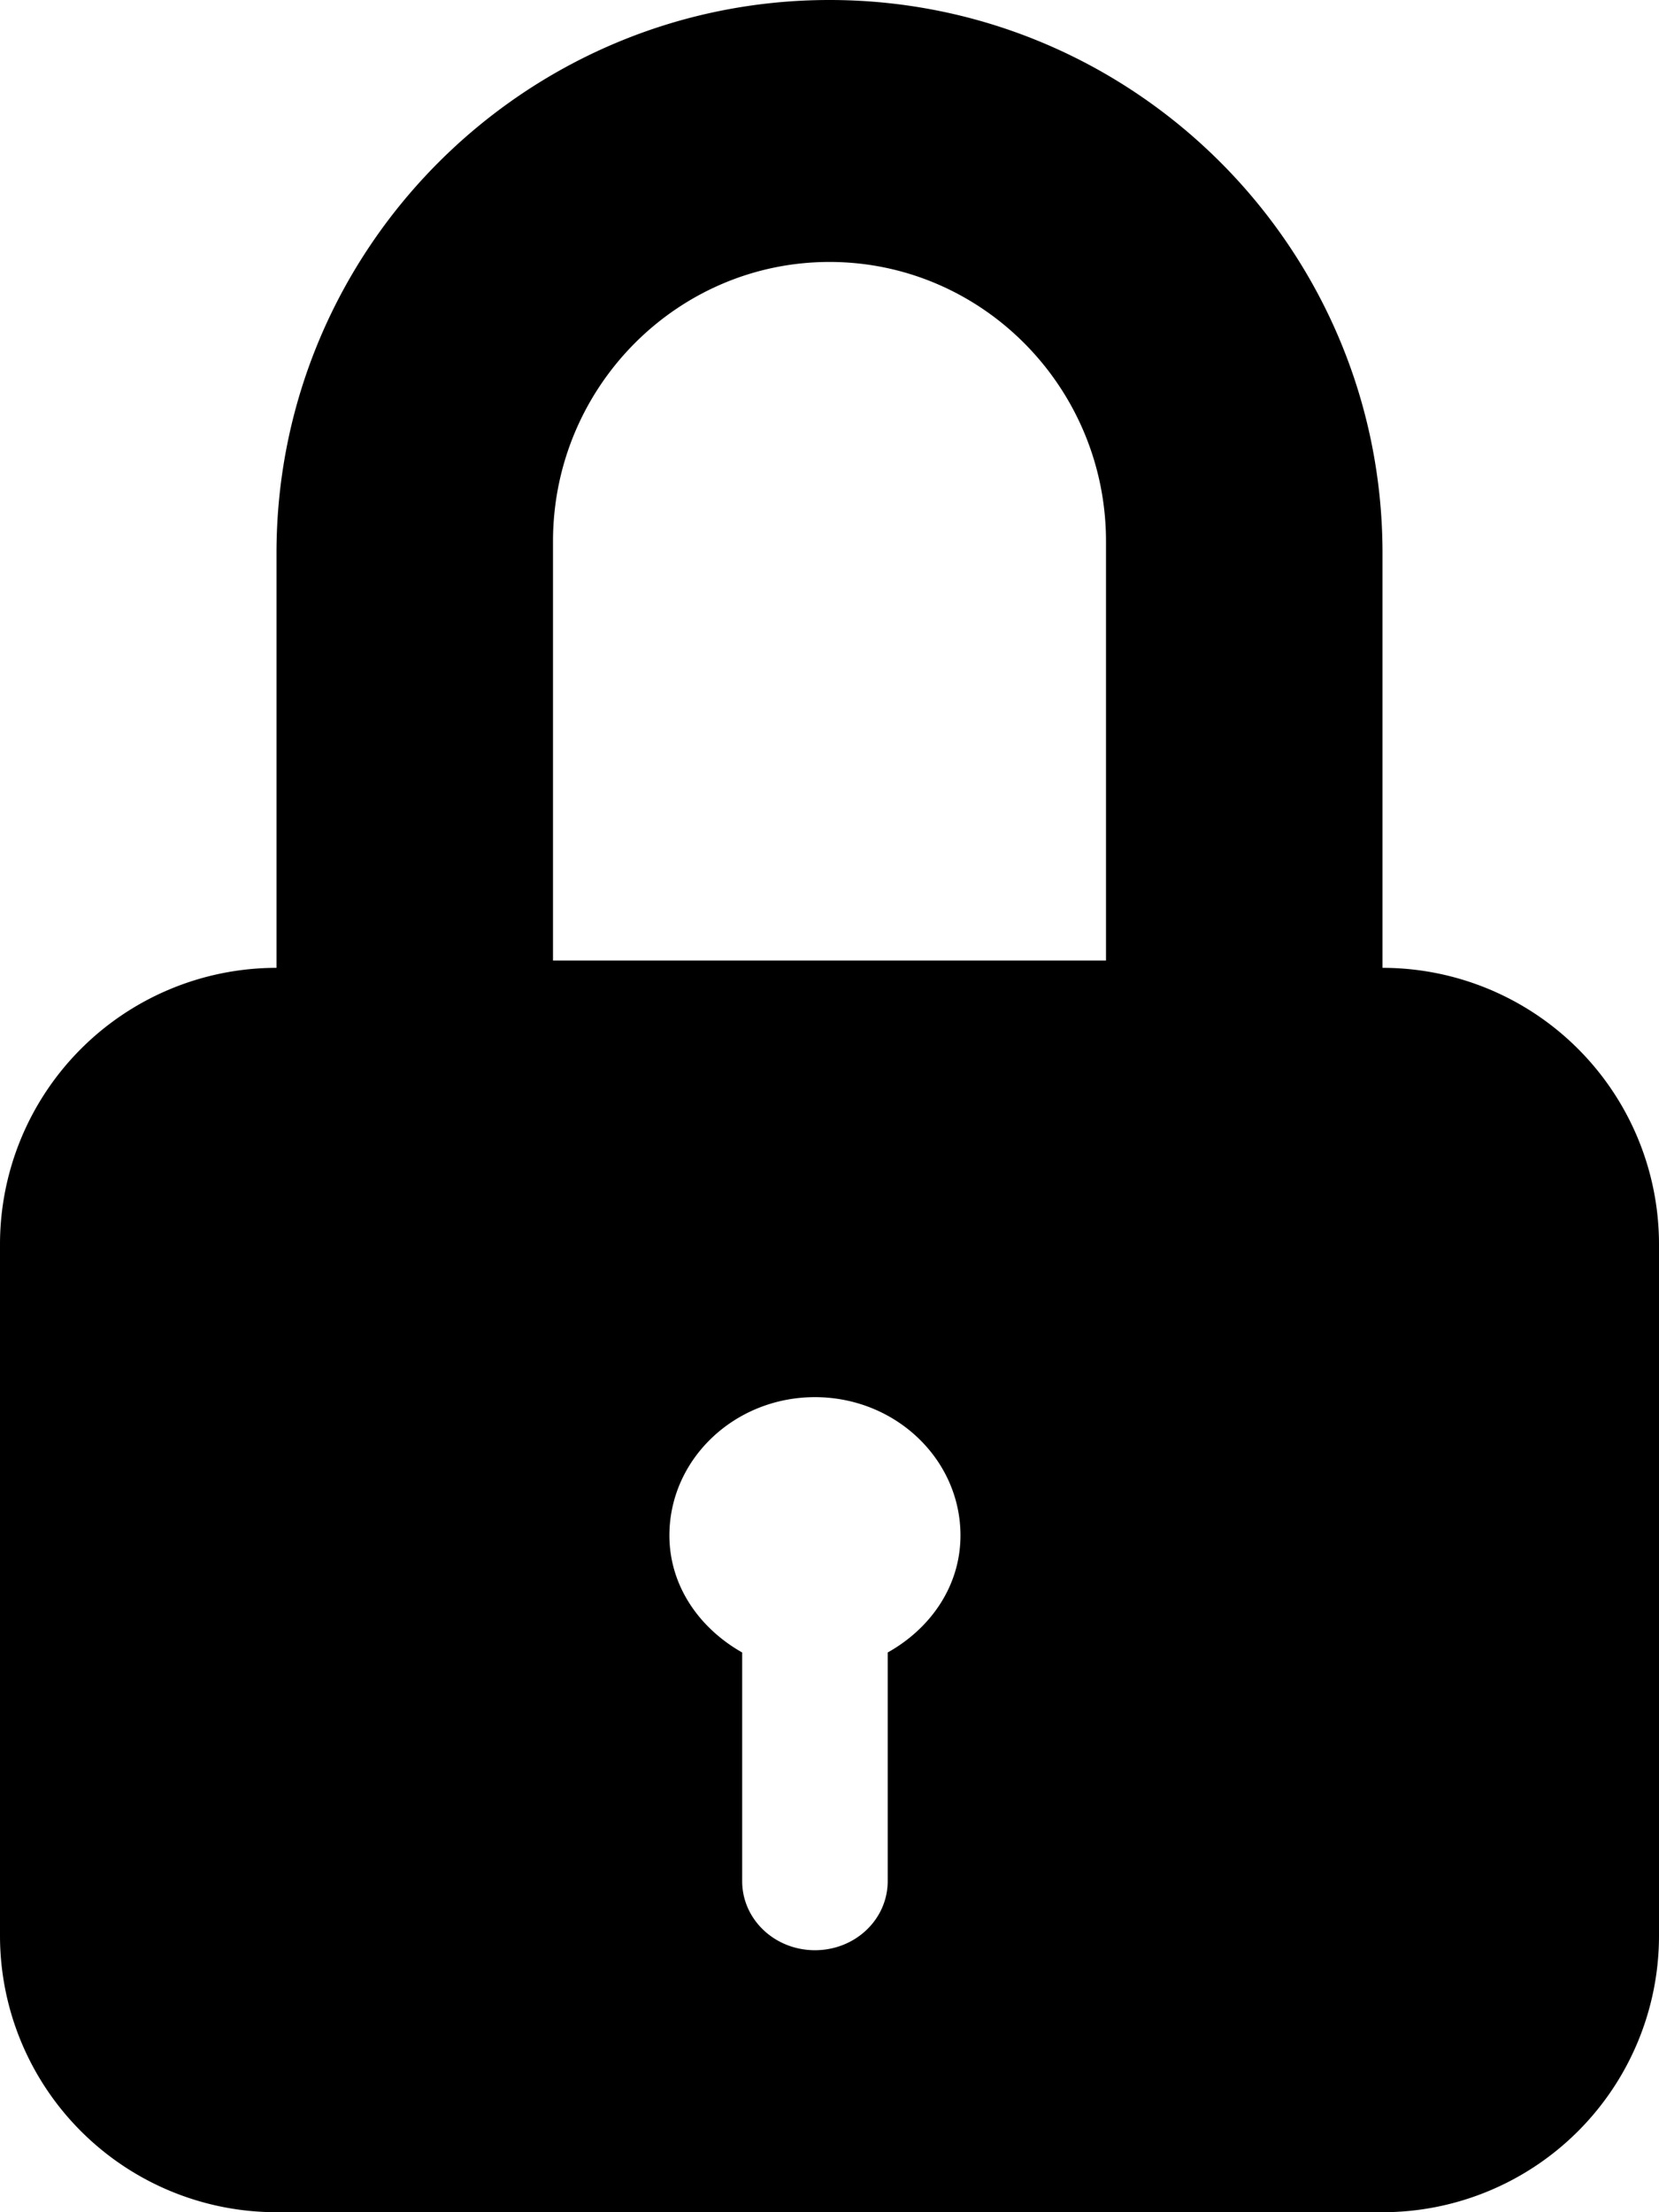 <svg width="36" height="48" viewBox="0 0 36 48" xmlns="http://www.w3.org/2000/svg">
    <path d="M30 21v-9c0-6.614-5.382-12-12-12C11.386 0 6 5.386 6 12v9a6 6 0 0 0-6 6v15a6 6 0 0 0 6 6h24a6 6 0 0 0 6-6V27a6 6 0 0 0-6-6zM19.263 35.855v4.96c0 .832-.704 1.5-1.579 1.5-.873 0-1.579-.668-1.579-1.5v-4.96c-.925-.523-1.579-1.441-1.579-2.54 0-1.655 1.415-3 3.158-3 1.743 0 3.158 1.345 3.158 3 0 1.099-.649 2.02-1.579 2.54zM24 20.842H12v-9.095c0-3.345 2.694-6.063 6-6.063 3.308 0 6 2.718 6 6.063v9.095z" fill="#000" fill-rule="nonzero"/>
</svg>
